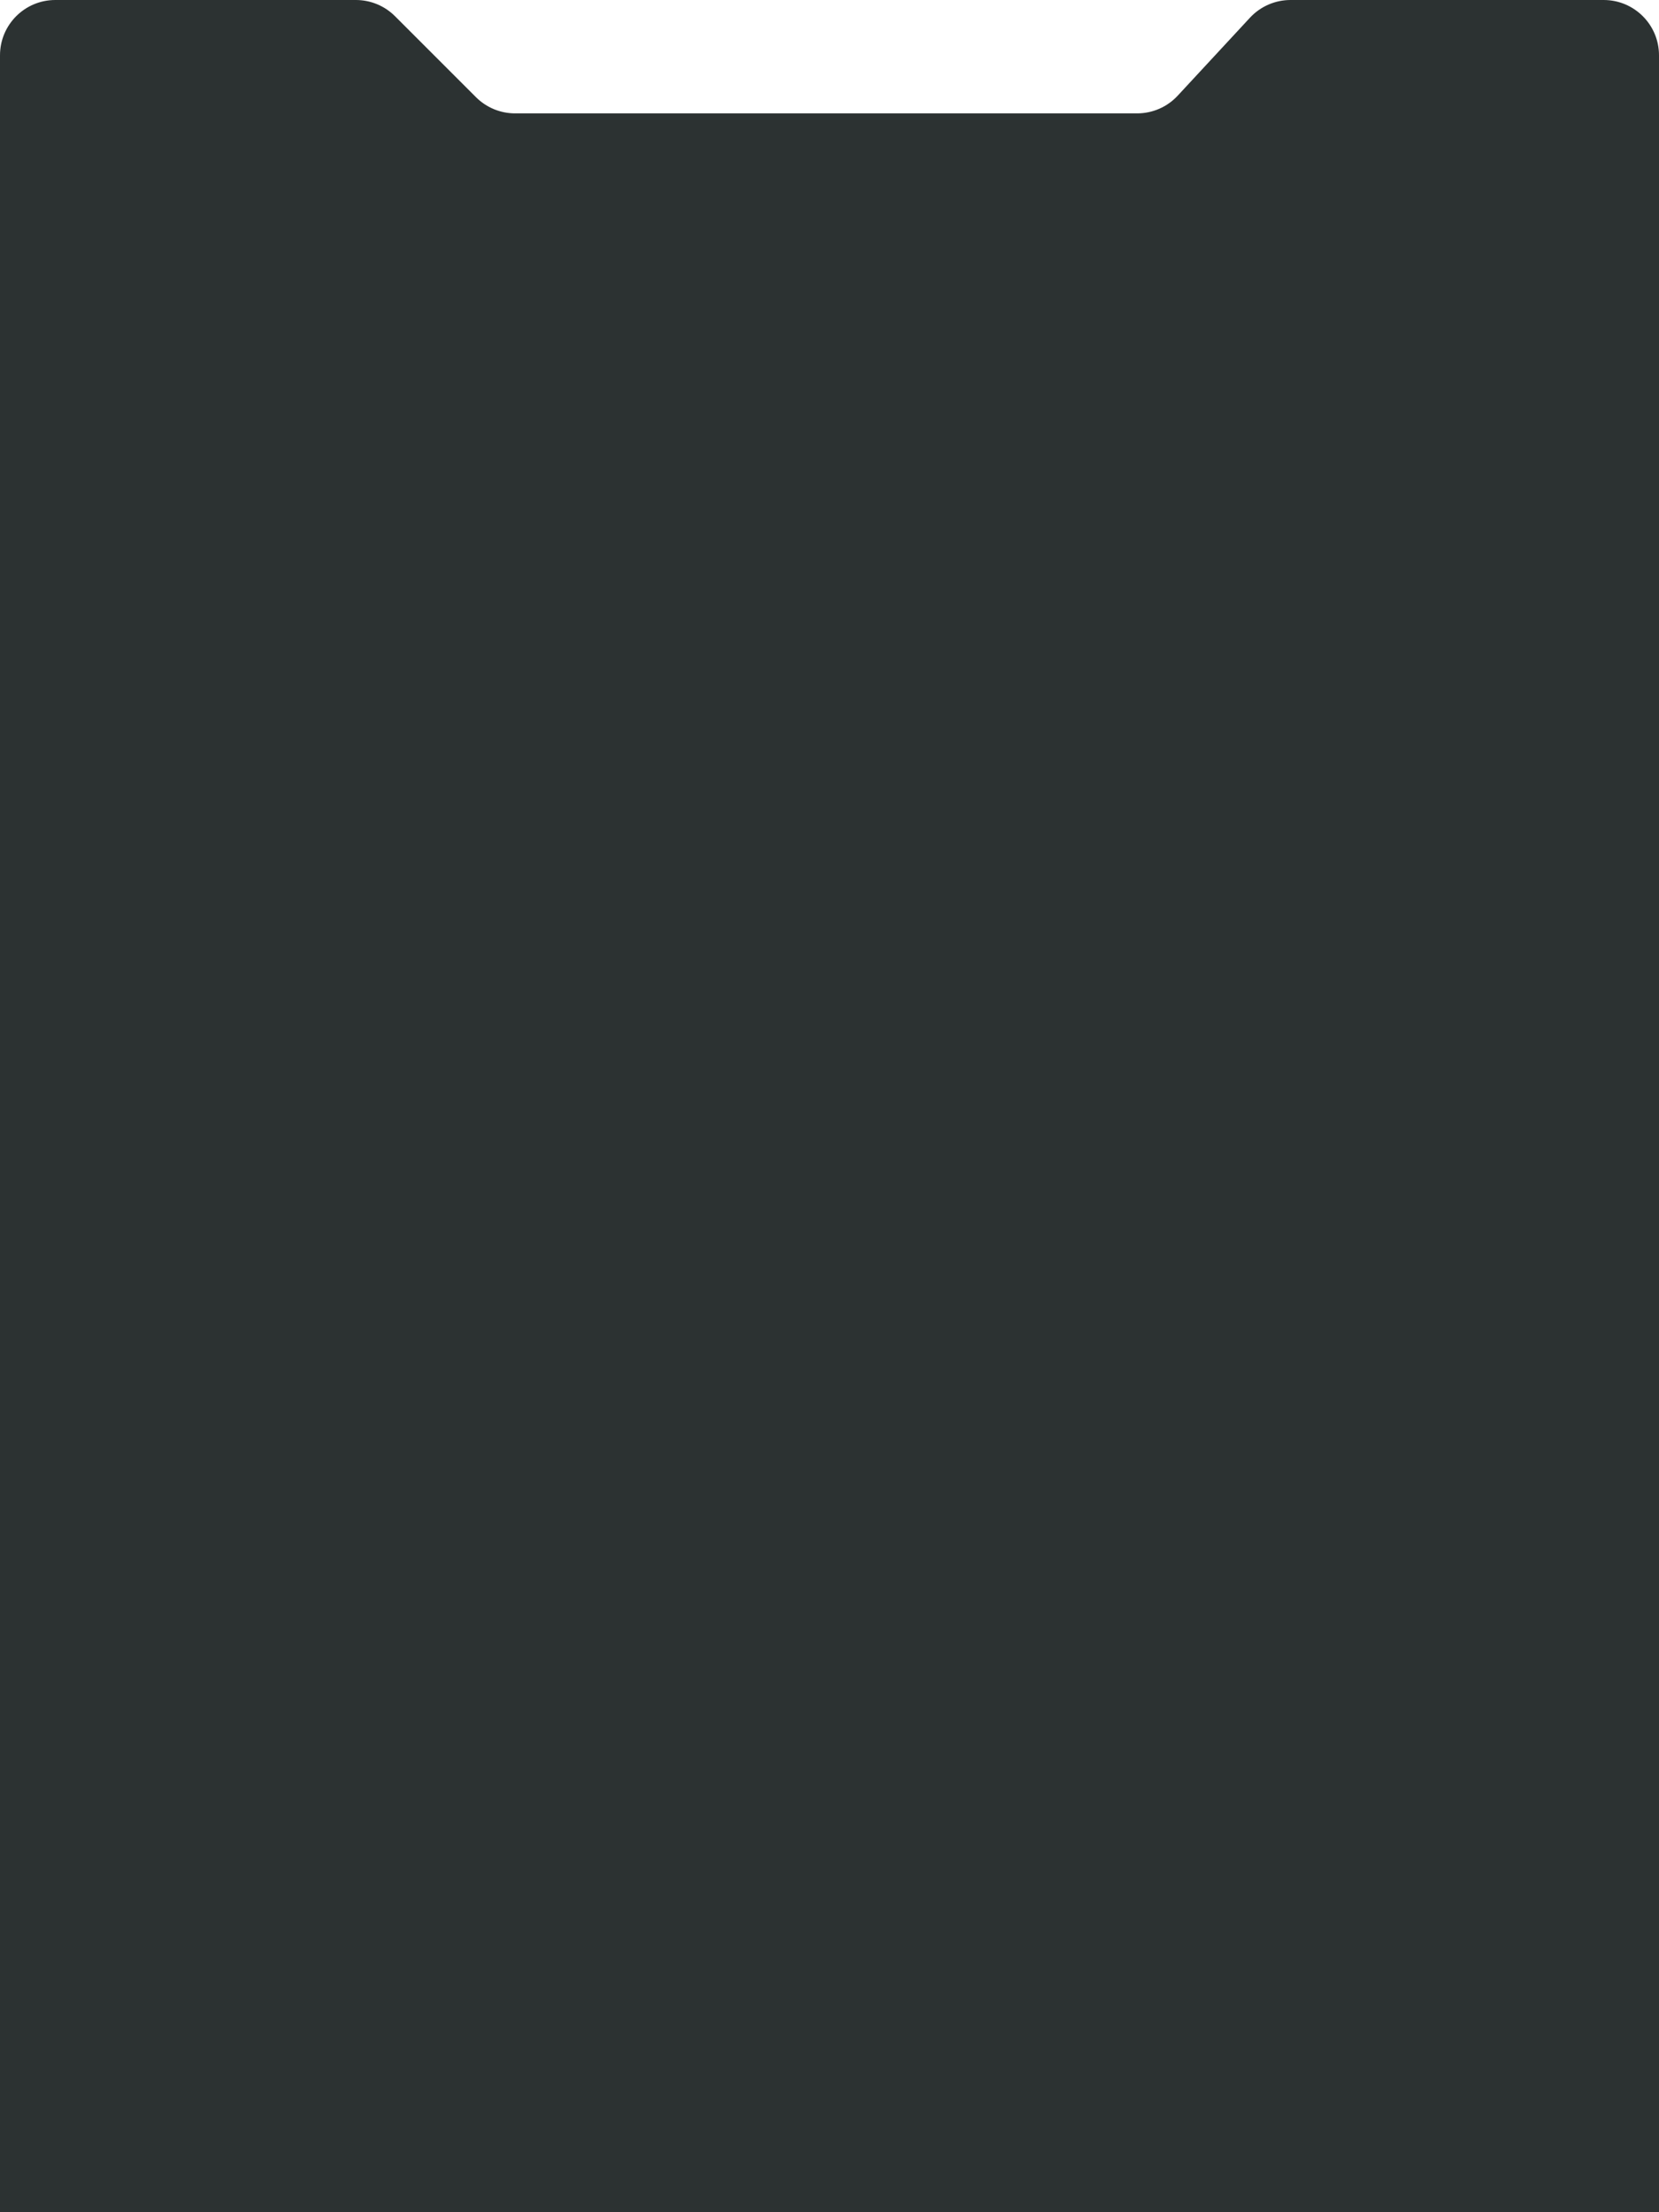 <?xml version="1.0" encoding="UTF-8"?> <svg xmlns="http://www.w3.org/2000/svg" width="300" height="400" viewBox="0 0 300 400" fill="none"><g clip-path="url(#clip0_2981_6092)"><path d="M0 3343C0 3348.52 4.477 3353 10 3353H290C295.523 3353 300 3348.52 300 3343V10C300 4.477 295.523 0 290 0H233.366C230.582 0 227.924 1.161 226.032 3.202L212.968 17.298C211.076 19.34 208.418 20.5 205.634 20.5H93.142C90.49 20.5 87.946 19.446 86.071 17.571L71.429 2.929C69.554 1.054 67.01 0 64.358 0H10C4.477 0 0 4.477 0 10V3343Z" fill="#2C3232"></path></g><defs><clipPath id="clip0_2981_6092"><rect width="300" height="400" fill="white"></rect></clipPath></defs></svg> 